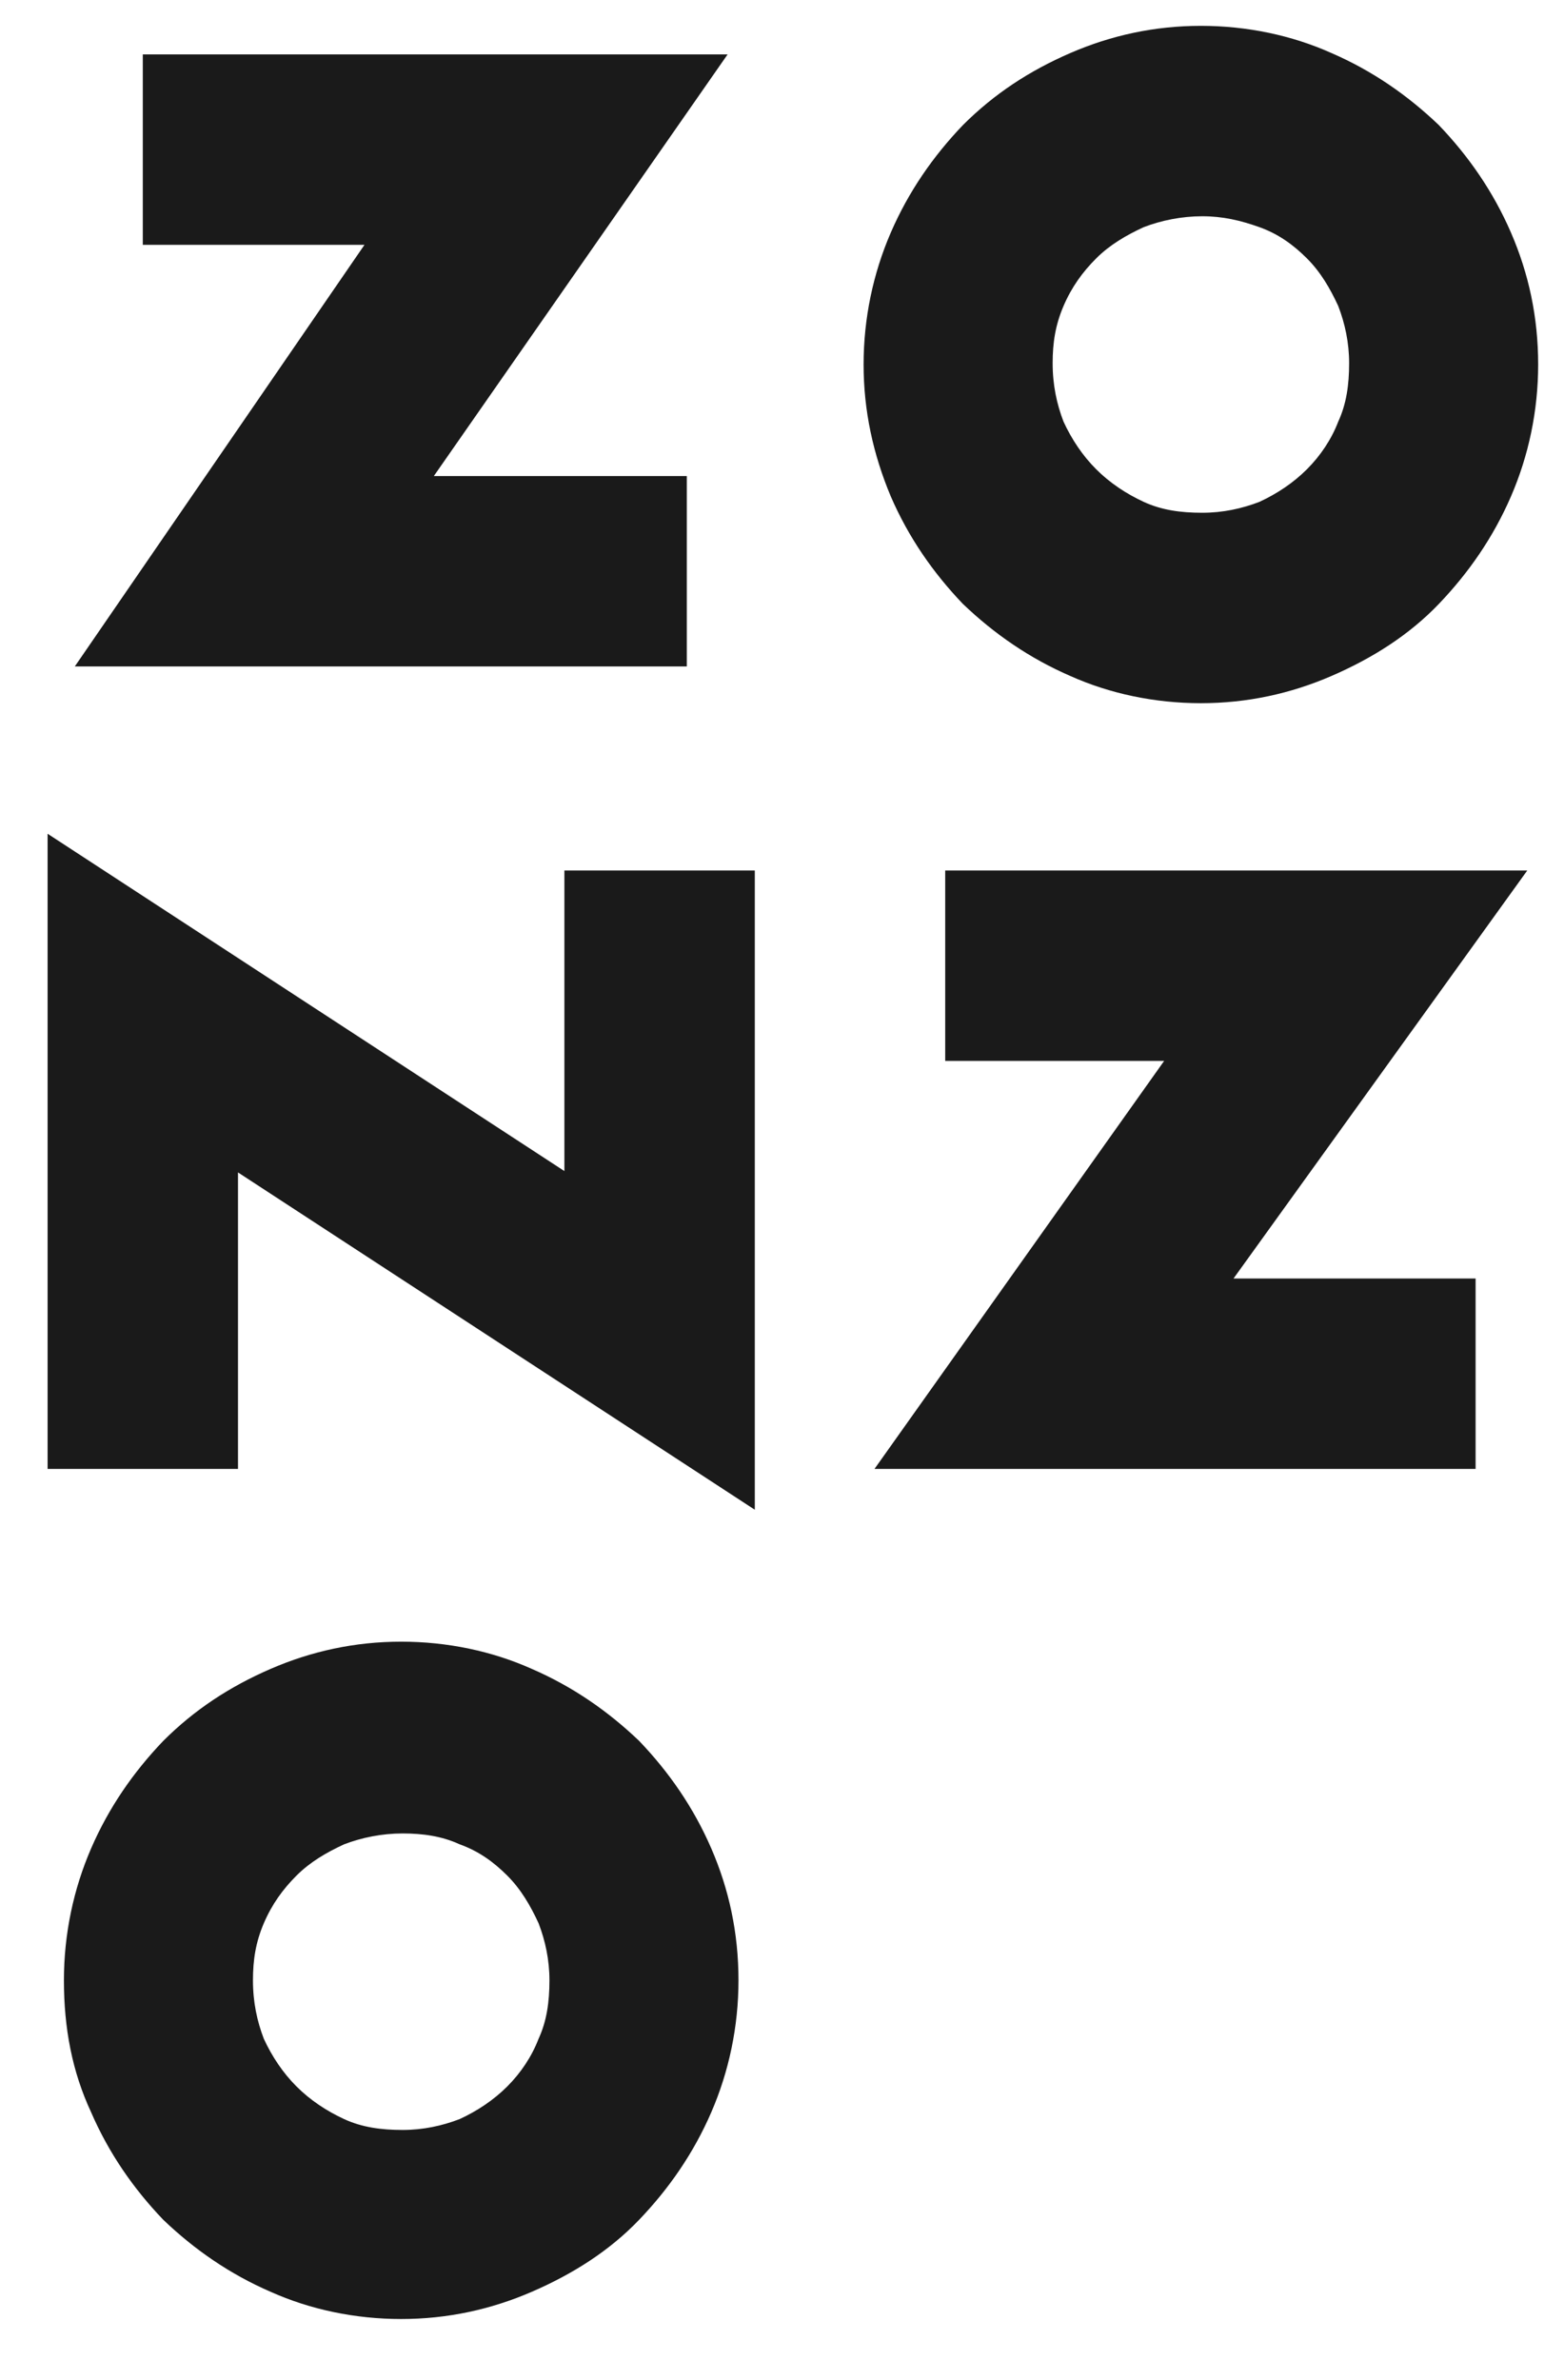 <?xml version="1.0" encoding="utf-8"?>
<!-- Generator: Adobe Illustrator 17.1.0, SVG Export Plug-In . SVG Version: 6.00 Build 0)  -->
<!DOCTYPE svg PUBLIC "-//W3C//DTD SVG 1.1//EN" "http://www.w3.org/Graphics/SVG/1.1/DTD/svg11.dtd">
<svg version="1.1" id="Livello_1" xmlns="http://www.w3.org/2000/svg" xmlns:xlink="http://www.w3.org/1999/xlink" x="0px" y="0px"
	 viewBox="0 0 115 175" enable-background="new 0 0 115 175" xml:space="preserve">
<path fill="#1A1A1A" d="M10.5,4h43L31.9,35h18.6v14h-45l21.3-31H10.5V4z"/>
<path fill="#1A1A1A" d="M63.5,26.8c0-3.4,0.7-6.7,2-9.7c1.3-3,3.1-5.6,5.3-7.9c2.3-2.3,4.9-4,7.9-5.3c3-1.3,6.2-2,9.6-2
	c3.4,0,6.7,0.7,9.6,2c3,1.3,5.6,3.1,7.9,5.3c2.2,2.3,4,4.9,5.3,7.9c1.3,3,2,6.2,2,9.7c0,3.4-0.7,6.7-2,9.7c-1.3,3-3.1,5.6-5.3,7.9
	c-2.2,2.3-4.9,4-7.9,5.3c-3,1.3-6.2,2-9.6,2c-3.4,0-6.7-0.7-9.6-2c-3-1.3-5.6-3.1-7.9-5.3c-2.2-2.3-4-4.9-5.3-7.9
	C64.2,33.4,63.5,30.2,63.5,26.8z M77.4,26.7c0,1.6,0.3,3,0.8,4.3c0.6,1.3,1.4,2.5,2.4,3.5c1,1,2.2,1.8,3.5,2.4
	c1.3,0.6,2.7,0.8,4.3,0.8c1.5,0,2.9-0.3,4.2-0.8c1.3-0.6,2.5-1.4,3.5-2.4c1-1,1.8-2.2,2.3-3.5c0.6-1.3,0.8-2.7,0.8-4.3
	c0-1.5-0.3-2.9-0.8-4.2c-0.6-1.3-1.3-2.5-2.3-3.5c-1-1-2.1-1.8-3.5-2.3s-2.7-0.8-4.2-0.8c-1.5,0-3,0.3-4.3,0.8
	c-1.3,0.6-2.5,1.3-3.5,2.3c-1,1-1.8,2.1-2.4,3.5S77.4,25.2,77.4,26.7z"/>
<path fill="#1A1A1A" d="M55.5,111l-38-24.8V108h-14V61.3l38,24.8V64h14V111z"/>
<path fill="#1A1A1A" d="M69.5,64h42.8L90.7,94h17.8v14H64.3l21.3-30H69.5V64z"/>
<path fill="#1A1A1A" d="M4.7,145.6c0-3.4,0.7-6.7,2-9.7c1.3-3,3.1-5.6,5.3-7.9c2.3-2.3,4.9-4,7.9-5.3c3-1.3,6.2-2,9.6-2
	c3.4,0,6.7,0.7,9.6,2c3,1.3,5.6,3.1,7.9,5.3c2.2,2.3,4,4.9,5.3,7.9c1.3,3,2,6.2,2,9.7c0,3.4-0.7,6.7-2,9.7c-1.3,3-3.1,5.6-5.3,7.9
	c-2.2,2.3-4.9,4-7.9,5.3c-3,1.3-6.2,2-9.6,2c-3.4,0-6.7-0.7-9.6-2c-3-1.3-5.6-3.1-7.9-5.3c-2.2-2.3-4-4.9-5.3-7.9
	C5.3,152.3,4.7,149.1,4.7,145.6z M18.6,145.6c0,1.6,0.3,3,0.8,4.3c0.6,1.3,1.4,2.5,2.4,3.5c1,1,2.2,1.8,3.5,2.4
	c1.3,0.6,2.7,0.8,4.3,0.8c1.5,0,2.9-0.3,4.2-0.8c1.3-0.6,2.5-1.4,3.5-2.4c1-1,1.8-2.2,2.3-3.5c0.6-1.3,0.8-2.7,0.8-4.3
	c0-1.5-0.3-2.9-0.8-4.2c-0.6-1.3-1.3-2.5-2.3-3.5c-1-1-2.1-1.8-3.5-2.3c-1.3-0.6-2.7-0.8-4.2-0.8c-1.5,0-3,0.3-4.3,0.8
	c-1.3,0.6-2.5,1.3-3.5,2.3c-1,1-1.8,2.1-2.4,3.5S18.6,144.1,18.6,145.6z"/>
</svg>
